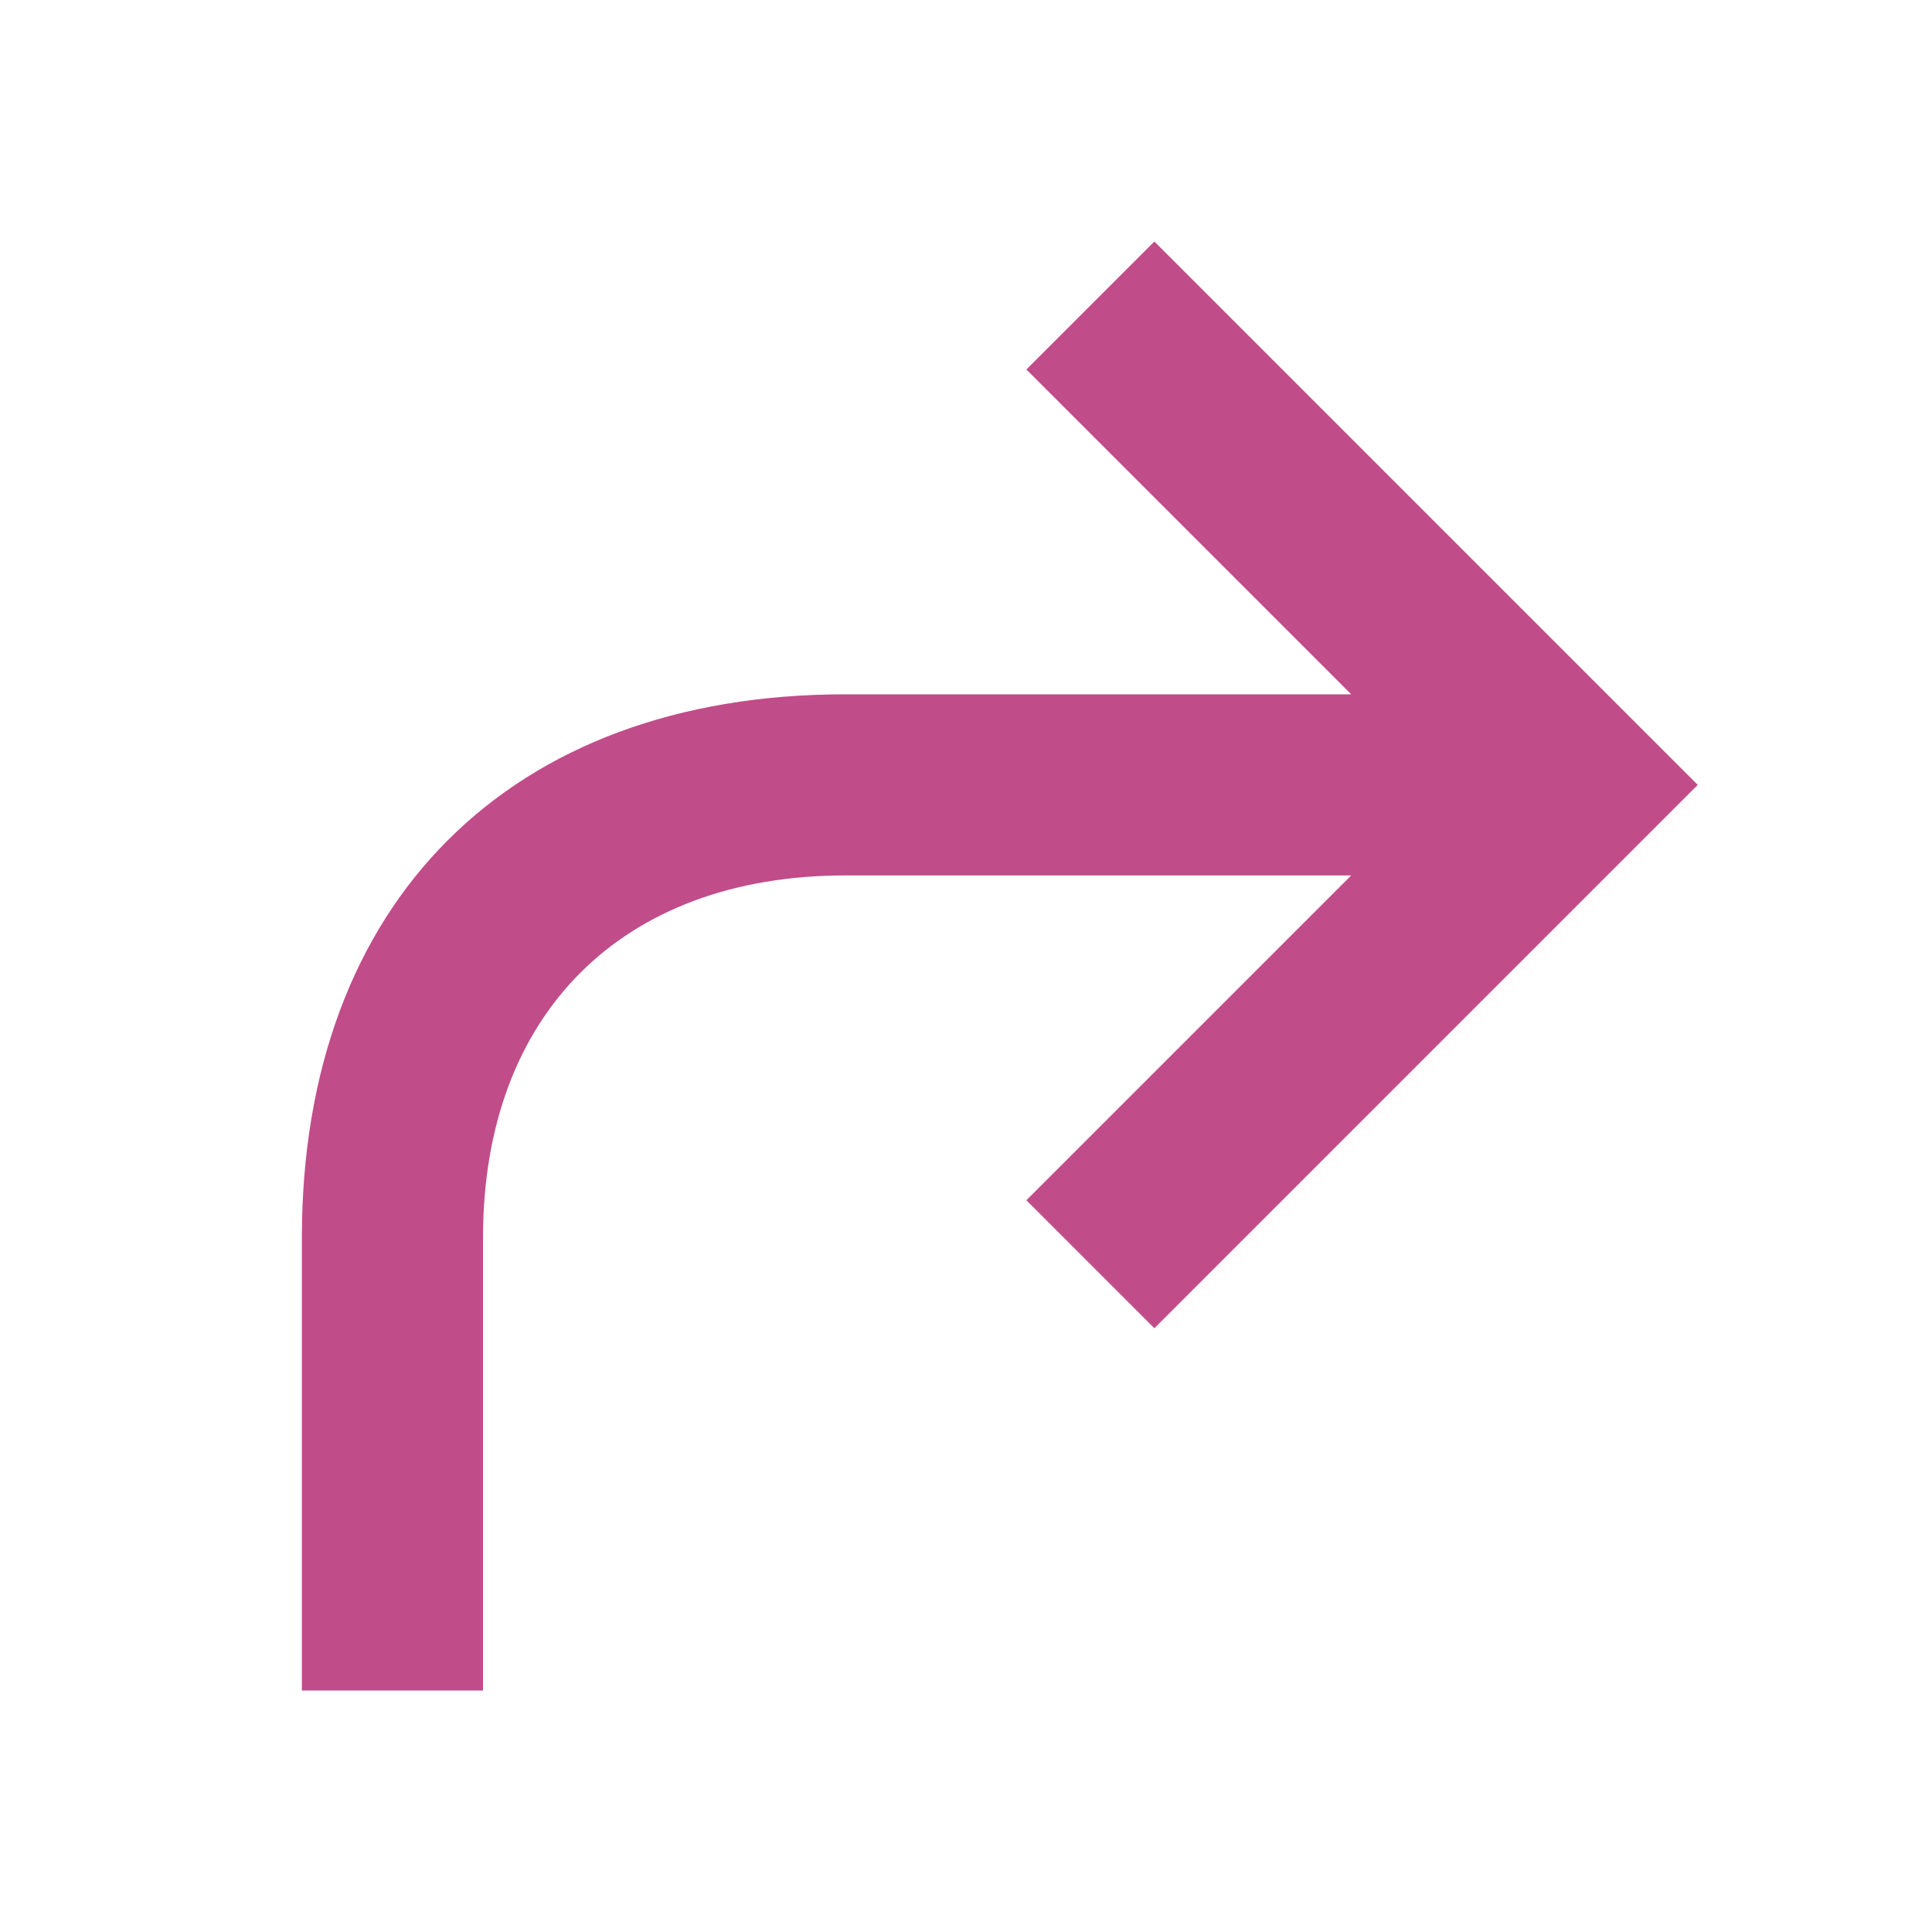 <svg xmlns="http://www.w3.org/2000/svg"  viewBox="0 0 64 64"><defs fill="#C14C8A" /><path  d="m56.24,26l-18,18-4.24-4.24,10.76-10.76h-16.76c-7.4,0-12,4.6-12,12v15h-6v-15c0-11.11,6.89-18,18-18h16.76l-10.76-10.76,4.24-4.24,18,18Z" fill="#C14C8A" /></svg>